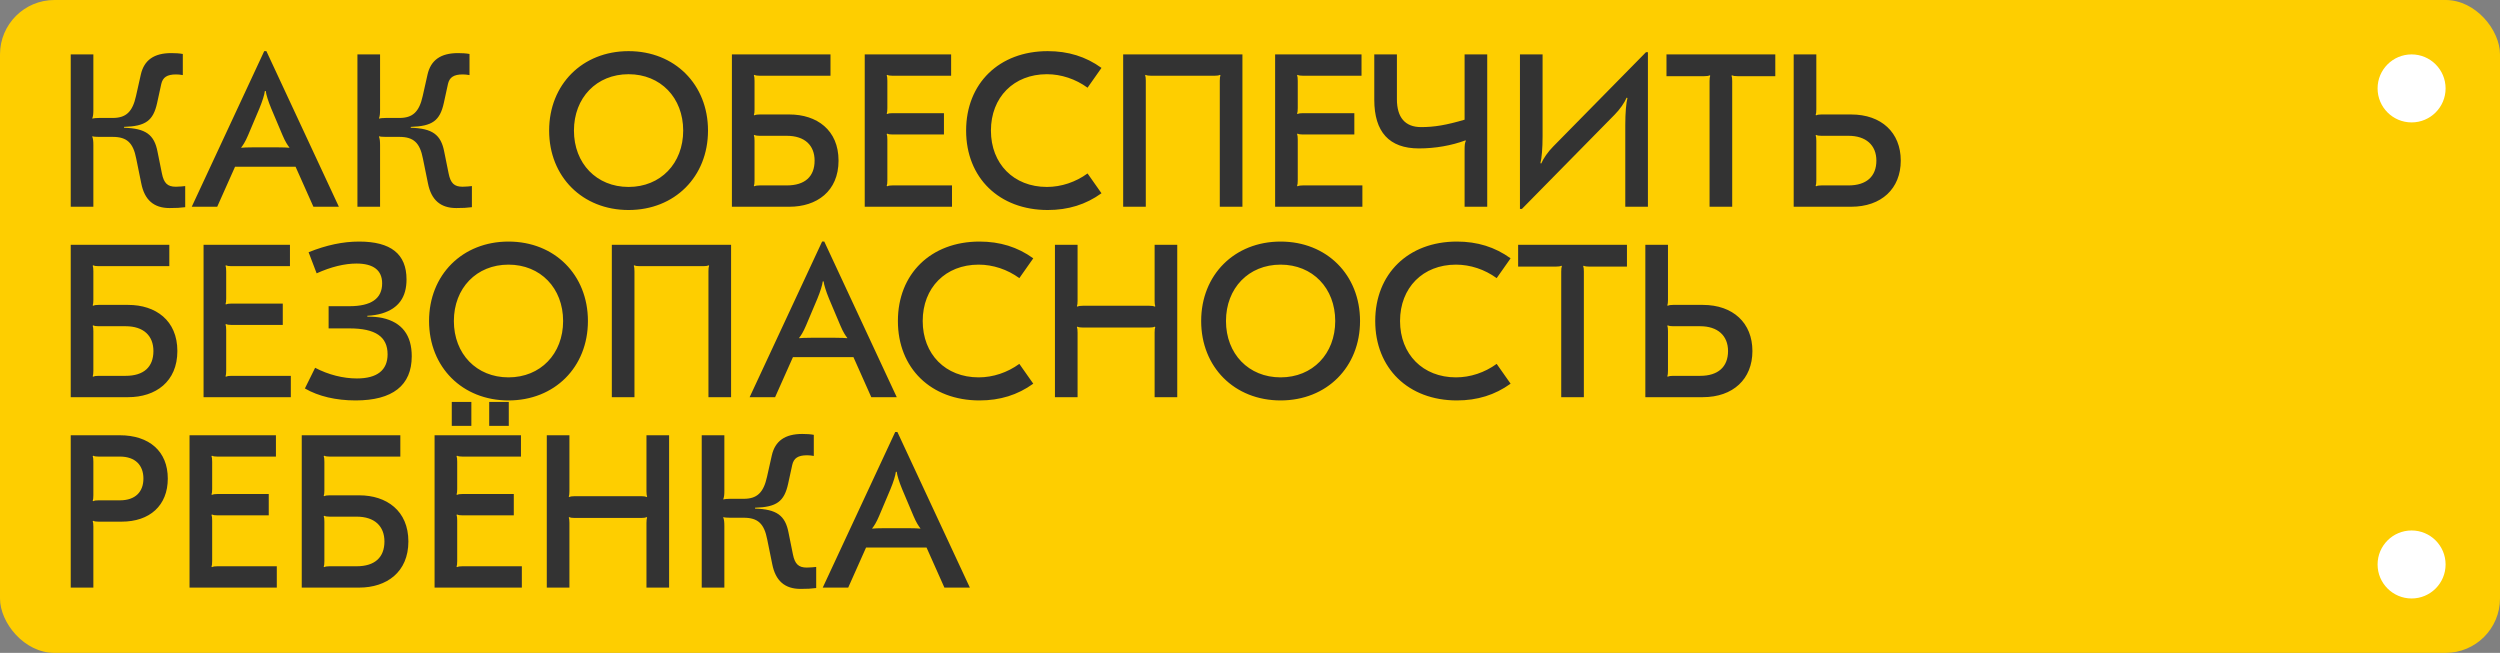 <?xml version="1.0" encoding="UTF-8"?> <svg xmlns="http://www.w3.org/2000/svg" width="919" height="240" viewBox="0 0 919 240" fill="none"><rect x="0" y="0" width="919" height="240" fill="#808080" stroke="none"/><rect width="919" height="240" rx="20" fill="#FECE00"></rect><path d="M62.32 76.48C56.56 76.48 53.12 73.52 51.92 67.36L50.08 58.32C48.96 52.48 46.64 50.32 41.44 50.32H36.48C35.2 50.32 34.32 50.24 34 50.08L33.92 50.24C34.24 51.12 34.32 51.92 34.32 53.44V76H26V20H34.32V40.4C34.32 41.84 34.24 42.64 33.92 43.52L34 43.6C34.48 43.44 35.52 43.36 36.48 43.36H41.44C46.32 43.36 48.72 41.12 50 35.28L51.76 27.44C52.96 22.08 56.64 19.52 62.96 19.52C64.48 19.52 65.92 19.6 67.2 19.84V27.6C66.24 27.44 65.52 27.36 64.72 27.36C61.44 27.36 59.84 28.4 59.28 30.88L57.76 37.84C56.32 44.4 53.52 46.4 45.6 46.64V46.96C53.52 47.2 56.72 49.44 57.92 55.84L59.52 63.76C60.24 67.36 61.6 68.64 64.64 68.64C66.08 68.64 67.2 68.48 68.08 68.4V76.16C66.16 76.4 64.88 76.48 62.32 76.48ZM70.487 76L97.127 18.8H97.927L124.568 76H115.208L108.648 61.28H86.407L79.847 76H70.487ZM88.728 54.32C89.448 54.24 90.808 54.16 93.207 54.16H101.848C104.248 54.16 105.608 54.24 106.328 54.32L106.408 54.24C105.768 53.44 104.888 52.16 103.848 49.68L99.688 39.84C98.567 37.12 97.847 34.8 97.688 33.44H97.368C97.207 34.8 96.487 37.12 95.368 39.84L91.207 49.68C90.168 52.16 89.287 53.44 88.647 54.24L88.728 54.32ZM167.711 76.48C161.951 76.48 158.511 73.52 157.311 67.36L155.471 58.32C154.351 52.48 152.031 50.32 146.831 50.32H141.871C140.591 50.32 139.711 50.24 139.391 50.08L139.311 50.24C139.631 51.12 139.711 51.92 139.711 53.44V76H131.391V20H139.711V40.4C139.711 41.84 139.631 42.64 139.311 43.52L139.391 43.6C139.871 43.44 140.911 43.36 141.871 43.36H146.831C151.711 43.36 154.111 41.12 155.391 35.28L157.151 27.44C158.351 22.08 162.031 19.52 168.351 19.52C169.871 19.52 171.311 19.6 172.591 19.84V27.6C171.631 27.44 170.911 27.36 170.111 27.36C166.831 27.36 165.231 28.4 164.671 30.88L163.151 37.84C161.711 44.4 158.911 46.4 150.991 46.64V46.96C158.911 47.2 162.111 49.44 163.311 55.84L164.911 63.76C165.631 67.36 166.991 68.64 170.031 68.64C171.471 68.64 172.591 68.48 173.471 68.4V76.16C171.551 76.4 170.271 76.48 167.711 76.48ZM231.063 18.8C248.023 18.8 260.263 31.04 260.263 48C260.263 64.96 248.023 77.2 231.063 77.2C214.103 77.2 201.863 64.96 201.863 48C201.863 31.04 214.103 18.8 231.063 18.8ZM231.063 27.28C219.303 27.28 210.983 35.92 210.983 48C210.983 60.08 219.303 68.72 231.063 68.72C242.823 68.72 251.143 60.08 251.143 48C251.143 35.92 242.823 27.28 231.063 27.28ZM290.167 42.08C300.247 42.08 308.247 47.76 308.247 59.04C308.247 70.32 300.247 76 290.167 76H269.047V20H305.287V27.84H279.287C278.327 27.84 277.847 27.76 277.287 27.52L277.127 27.68C277.287 28.08 277.367 28.72 277.367 29.76V40.24C277.367 41.2 277.287 41.84 277.127 42.24L277.287 42.4C277.847 42.16 278.327 42.08 279.287 42.08H290.167ZM289.207 68.16C295.927 68.16 299.447 64.88 299.447 59.04C299.447 53.52 295.927 49.92 289.207 49.92H279.287C278.327 49.92 277.847 49.84 277.287 49.6L277.127 49.76C277.287 50.16 277.367 50.8 277.367 51.76V66.24C277.367 67.28 277.287 67.92 277.127 68.32L277.287 68.48C277.847 68.24 278.327 68.16 279.287 68.16H289.207ZM349.635 20V27.84H328.115C327.155 27.84 326.675 27.76 326.115 27.52L325.955 27.68C326.115 28.08 326.195 28.72 326.195 29.76V39.76C326.195 40.72 326.115 41.36 325.955 41.76L326.115 41.92C326.675 41.68 327.155 41.6 328.115 41.6H346.995V49.44H328.115C327.155 49.44 326.675 49.36 326.115 49.12L325.955 49.28C326.115 49.68 326.195 50.4 326.195 51.36V66.24C326.195 67.28 326.115 67.92 325.955 68.32L326.115 68.48C326.675 68.24 327.155 68.16 328.115 68.16H349.955V76H317.875V20H349.635ZM385.144 77.2C367.304 77.2 355.144 65.36 355.144 48C355.144 30.64 367.304 18.8 385.144 18.8C392.664 18.8 399.144 20.8 404.904 24.96L399.784 32.24C395.384 29.04 390.104 27.28 384.824 27.28C372.664 27.28 364.264 35.76 364.264 48C364.264 60.24 372.664 68.72 384.824 68.72C390.104 68.72 395.384 66.96 399.784 63.76L404.904 71.04C399.144 75.2 392.664 77.2 385.144 77.2ZM456.715 20V76H448.395V29.68C448.395 28.72 448.475 28.08 448.635 27.68L448.475 27.52C447.915 27.76 447.435 27.84 446.475 27.84H423.115C422.155 27.84 421.675 27.76 421.115 27.52L420.955 27.68C421.115 28.08 421.195 28.72 421.195 29.68V76H412.875V20H456.715ZM500.494 20V27.84H478.974C478.014 27.84 477.534 27.76 476.974 27.52L476.814 27.68C476.974 28.08 477.054 28.72 477.054 29.76V39.76C477.054 40.72 476.974 41.36 476.814 41.76L476.974 41.92C477.534 41.68 478.014 41.6 478.974 41.6H497.854V49.44H478.974C478.014 49.44 477.534 49.36 476.974 49.12L476.814 49.28C476.974 49.68 477.054 50.4 477.054 51.36V66.24C477.054 67.28 476.974 67.92 476.814 68.32L476.974 68.48C477.534 68.24 478.014 68.16 478.974 68.16H500.814V76H468.734V20H500.494ZM538.384 76V55.44C538.384 53.28 538.464 52.48 538.864 51.76L538.704 51.6C533.504 53.52 527.584 54.56 521.584 54.56C510.704 54.56 505.184 48.56 505.184 36.64V20H513.504V36.48C513.504 43.2 516.544 46.72 522.384 46.72C527.264 46.72 531.584 46 538.384 44V20H546.704V76H538.384ZM605.054 19.2H605.774V76H597.454V46C597.454 41.44 597.774 37.84 598.254 36L597.934 35.92C597.214 37.68 595.454 40.24 593.534 42.16L559.454 76.8H558.734V20H567.054V49.92C567.054 54.56 566.734 58.16 566.254 60L566.574 60.08C567.294 58.32 569.054 55.76 570.974 53.84L605.054 19.2ZM652.597 20V28H638.677C637.717 28 637.237 27.92 636.677 27.68L636.517 27.84C636.677 28.24 636.757 28.88 636.757 29.84V76H628.437V29.84C628.437 28.88 628.517 28.24 628.677 27.84L628.517 27.68C627.957 27.92 627.477 28 626.517 28H612.597V20H652.597ZM680.479 42.08C691.599 42.08 698.719 48.72 698.719 59.04C698.719 69.36 691.599 76 680.479 76H659.359V20H667.679V40.24C667.679 41.2 667.599 41.84 667.439 42.24L667.599 42.4C668.159 42.16 668.639 42.08 669.599 42.08H680.479ZM679.519 68.16C686.079 68.16 689.759 64.88 689.759 59.04C689.759 53.36 685.919 49.92 679.519 49.92H669.599C668.639 49.92 668.159 49.84 667.599 49.6L667.439 49.76C667.599 50.16 667.679 50.8 667.679 51.76V66.24C667.679 67.28 667.599 67.92 667.439 68.32L667.599 68.48C668.159 68.24 668.639 68.16 669.599 68.16H679.519ZM47.12 112.08C57.2 112.08 65.2 117.76 65.2 129.04C65.2 140.32 57.2 146 47.12 146H26V90H62.24V97.84H36.24C35.28 97.84 34.8 97.76 34.24 97.52L34.08 97.68C34.24 98.08 34.32 98.72 34.32 99.76V110.24C34.32 111.2 34.24 111.84 34.08 112.24L34.24 112.4C34.8 112.16 35.28 112.08 36.24 112.08H47.12ZM46.16 138.16C52.88 138.16 56.4 134.88 56.4 129.04C56.4 123.52 52.88 119.92 46.16 119.92H36.24C35.28 119.92 34.8 119.84 34.24 119.6L34.08 119.76C34.24 120.16 34.32 120.8 34.32 121.76V136.24C34.32 137.28 34.24 137.92 34.08 138.32L34.24 138.48C34.8 138.24 35.28 138.16 36.24 138.16H46.16ZM106.588 90V97.84H85.068C84.108 97.84 83.628 97.76 83.068 97.52L82.908 97.68C83.068 98.08 83.148 98.72 83.148 99.76V109.76C83.148 110.72 83.068 111.36 82.908 111.76L83.068 111.92C83.628 111.68 84.108 111.6 85.068 111.6H103.948V119.44H85.068C84.108 119.44 83.628 119.36 83.068 119.12L82.908 119.28C83.068 119.68 83.148 120.4 83.148 121.36V136.24C83.148 137.28 83.068 137.92 82.908 138.32L83.068 138.48C83.628 138.24 84.108 138.16 85.068 138.16H106.908V146H74.828V90H106.588ZM130.718 147.2C123.518 147.2 117.038 145.68 112.078 142.8L115.838 135.2C120.718 137.76 126.158 139.12 131.198 139.12C138.638 139.12 142.478 136.08 142.478 130.24C142.478 123.76 137.998 120.72 128.478 120.72H120.798V112.56H128.398C136.478 112.56 140.478 109.76 140.478 104.16C140.478 99.36 137.278 96.88 131.038 96.88C126.718 96.88 121.678 98.08 116.398 100.48L113.438 92.72C119.998 90.08 126.078 88.8 131.998 88.8C143.678 88.8 149.438 93.36 149.438 102.72C149.438 109.28 146.478 113.36 140.478 115.2C138.878 115.68 136.958 116 135.038 116.08V116.4C137.358 116.4 139.038 116.56 140.558 116.88C147.758 118.48 151.358 123.2 151.358 130.96C151.358 141.68 144.318 147.2 130.718 147.2ZM186.922 88.8C203.882 88.8 216.122 101.04 216.122 118C216.122 134.96 203.882 147.2 186.922 147.2C169.962 147.2 157.722 134.96 157.722 118C157.722 101.04 169.962 88.8 186.922 88.8ZM186.922 97.28C175.162 97.28 166.842 105.92 166.842 118C166.842 130.08 175.162 138.72 186.922 138.72C198.682 138.72 207.002 130.08 207.002 118C207.002 105.92 198.682 97.28 186.922 97.28ZM268.746 90V146H260.426V99.68C260.426 98.72 260.506 98.08 260.666 97.68L260.506 97.52C259.946 97.76 259.466 97.84 258.506 97.84H235.146C234.186 97.84 233.706 97.76 233.146 97.52L232.986 97.68C233.146 98.08 233.226 98.72 233.226 99.68V146H224.906V90H268.746ZM275.566 146L302.206 88.8H303.006L329.646 146H320.286L313.726 131.28H291.486L284.926 146H275.566ZM293.806 124.32C294.526 124.24 295.886 124.16 298.286 124.16H306.926C309.326 124.16 310.686 124.24 311.406 124.32L311.486 124.24C310.846 123.44 309.966 122.16 308.926 119.68L304.766 109.84C303.646 107.12 302.926 104.8 302.766 103.44H302.446C302.286 104.8 301.566 107.12 300.446 109.84L296.286 119.68C295.246 122.16 294.366 123.44 293.726 124.24L293.806 124.32ZM360.066 147.2C342.226 147.2 330.066 135.36 330.066 118C330.066 100.64 342.226 88.8 360.066 88.8C367.586 88.8 374.066 90.8 379.826 94.96L374.706 102.24C370.306 99.04 365.026 97.28 359.746 97.28C347.586 97.28 339.186 105.76 339.186 118C339.186 130.24 347.586 138.72 359.746 138.72C365.026 138.72 370.306 136.96 374.706 133.76L379.826 141.04C374.066 145.2 367.586 147.2 360.066 147.2ZM432.757 90V146H424.437V122.24C424.437 121.28 424.517 120.64 424.677 120.24L424.517 120.08C423.957 120.32 423.477 120.4 422.517 120.4H398.037C397.077 120.4 396.597 120.32 396.037 120.08L395.877 120.24C396.037 120.64 396.117 121.28 396.117 122.24V146H387.797V90H396.117V110.56C396.117 111.52 396.037 112.16 395.877 112.56L396.037 112.72C396.597 112.48 397.077 112.4 398.037 112.4H422.517C423.477 112.4 423.957 112.48 424.517 112.72L424.677 112.56C424.517 112.16 424.437 111.52 424.437 110.56V90H432.757ZM470.75 88.8C487.71 88.8 499.95 101.04 499.95 118C499.95 134.96 487.71 147.2 470.75 147.2C453.79 147.2 441.55 134.96 441.55 118C441.55 101.04 453.79 88.8 470.75 88.8ZM470.75 97.28C458.99 97.28 450.67 105.92 450.67 118C450.67 130.08 458.99 138.72 470.75 138.72C482.51 138.72 490.83 130.08 490.83 118C490.83 105.92 482.51 97.28 470.75 97.28ZM535.534 147.2C517.694 147.2 505.534 135.36 505.534 118C505.534 100.64 517.694 88.8 535.534 88.8C543.054 88.8 549.534 90.8 555.294 94.96L550.174 102.24C545.774 99.04 540.494 97.28 535.214 97.28C523.054 97.28 514.654 105.76 514.654 118C514.654 130.24 523.054 138.72 535.214 138.72C540.494 138.72 545.774 136.96 550.174 133.76L555.294 141.04C549.534 145.2 543.054 147.2 535.534 147.2ZM598.066 90V98H584.146C583.186 98 582.706 97.92 582.146 97.68L581.986 97.84C582.146 98.24 582.226 98.88 582.226 99.84V146H573.906V99.84C573.906 98.88 573.986 98.24 574.146 97.84L573.986 97.68C573.426 97.92 572.946 98 571.986 98H558.066V90H598.066ZM625.948 112.08C637.068 112.08 644.188 118.72 644.188 129.04C644.188 139.36 637.068 146 625.948 146H604.828V90H613.148V110.24C613.148 111.2 613.068 111.84 612.908 112.24L613.068 112.4C613.628 112.16 614.108 112.08 615.068 112.08H625.948ZM624.988 138.16C631.548 138.16 635.228 134.88 635.228 129.04C635.228 123.36 631.388 119.92 624.988 119.92H615.068C614.108 119.92 613.628 119.84 613.068 119.6L612.908 119.76C613.068 120.16 613.148 120.8 613.148 121.76V136.24C613.148 137.28 613.068 137.92 612.908 138.32L613.068 138.48C613.628 138.24 614.108 138.16 615.068 138.16H624.988ZM44 160C54.88 160 61.68 165.92 61.68 175.92C61.68 185.84 55.04 191.76 44.72 191.76H36.24C35.28 191.76 34.8 191.68 34.24 191.44L34.08 191.6C34.24 192 34.32 192.64 34.32 193.6V216H26V160H44ZM34.24 167.52L34.08 167.68C34.24 168.08 34.32 168.72 34.32 169.76V182C34.32 183.04 34.24 183.68 34.08 184.08L34.24 184.24C34.8 184 35.28 183.92 36.24 183.92H44.08C49.76 183.92 52.72 180.8 52.72 175.92C52.72 171.04 49.76 167.84 44.08 167.84H36.24C35.28 167.84 34.8 167.76 34.24 167.52ZM101.432 160V167.84H79.912C78.952 167.84 78.472 167.76 77.912 167.52L77.752 167.68C77.912 168.08 77.992 168.72 77.992 169.76V179.76C77.992 180.72 77.912 181.36 77.752 181.76L77.912 181.92C78.472 181.68 78.952 181.6 79.912 181.6H98.792V189.44H79.912C78.952 189.44 78.472 189.36 77.912 189.12L77.752 189.28C77.912 189.68 77.992 190.4 77.992 191.36V206.24C77.992 207.28 77.912 207.92 77.752 208.32L77.912 208.48C78.472 208.24 78.952 208.16 79.912 208.16H101.752V216H69.672V160H101.432ZM132.042 182.08C142.122 182.08 150.122 187.76 150.122 199.04C150.122 210.32 142.122 216 132.042 216H110.922V160H147.162V167.84H121.162C120.202 167.84 119.722 167.76 119.162 167.52L119.002 167.68C119.162 168.08 119.242 168.72 119.242 169.76V180.24C119.242 181.2 119.162 181.84 119.002 182.24L119.162 182.4C119.722 182.16 120.202 182.08 121.162 182.08H132.042ZM131.082 208.16C137.802 208.16 141.322 204.88 141.322 199.04C141.322 193.52 137.802 189.92 131.082 189.92H121.162C120.202 189.92 119.722 189.84 119.162 189.6L119.002 189.76C119.162 190.16 119.242 190.8 119.242 191.76V206.24C119.242 207.28 119.162 207.92 119.002 208.32L119.162 208.48C119.722 208.24 120.202 208.16 121.162 208.16H131.082ZM166.07 147.76H173.27V156.56H166.07V147.76ZM179.83 147.76H187.03V156.56H179.83V147.76ZM191.51 160V167.84H169.99C169.03 167.84 168.55 167.76 167.99 167.52L167.83 167.68C167.99 168.08 168.07 168.72 168.07 169.76V179.76C168.07 180.72 167.99 181.36 167.83 181.76L167.99 181.92C168.55 181.68 169.03 181.6 169.99 181.6H188.87V189.44H169.99C169.03 189.44 168.55 189.36 167.99 189.12L167.83 189.28C167.99 189.68 168.07 190.4 168.07 191.36V206.24C168.07 207.28 167.99 207.92 167.83 208.32L167.99 208.48C168.55 208.24 169.03 208.16 169.99 208.16H191.83V216H159.75V160H191.51ZM245.96 160V216H237.64V192.24C237.64 191.28 237.72 190.64 237.88 190.24L237.72 190.08C237.16 190.32 236.68 190.4 235.72 190.4H211.24C210.28 190.4 209.8 190.32 209.24 190.08L209.08 190.24C209.24 190.64 209.32 191.28 209.32 192.24V216H201V160H209.32V180.56C209.32 181.52 209.24 182.16 209.08 182.56L209.24 182.72C209.8 182.48 210.28 182.4 211.24 182.4H235.72C236.68 182.4 237.16 182.48 237.72 182.72L237.88 182.56C237.72 182.16 237.64 181.52 237.64 180.56V160H245.96ZM294.273 216.48C288.513 216.48 285.073 213.52 283.873 207.36L282.033 198.32C280.913 192.48 278.593 190.32 273.393 190.32H268.433C267.153 190.32 266.273 190.24 265.953 190.08L265.873 190.24C266.193 191.12 266.273 191.92 266.273 193.44V216H257.953V160H266.273V180.4C266.273 181.84 266.193 182.64 265.873 183.52L265.953 183.6C266.433 183.44 267.473 183.36 268.433 183.36H273.393C278.273 183.36 280.673 181.12 281.953 175.28L283.713 167.44C284.913 162.08 288.593 159.52 294.913 159.52C296.433 159.52 297.873 159.6 299.153 159.84V167.6C298.193 167.44 297.473 167.36 296.673 167.36C293.393 167.36 291.793 168.4 291.233 170.88L289.713 177.84C288.273 184.4 285.473 186.4 277.553 186.64V186.96C285.473 187.2 288.673 189.44 289.873 195.84L291.473 203.76C292.193 207.36 293.553 208.64 296.593 208.64C298.033 208.64 299.153 208.48 300.033 208.4V216.16C298.113 216.4 296.833 216.48 294.273 216.48ZM302.441 216L329.081 158.8H329.881L356.521 216H347.161L340.601 201.28H318.361L311.801 216H302.441ZM320.681 194.32C321.401 194.24 322.761 194.16 325.161 194.16H333.801C336.201 194.16 337.561 194.24 338.281 194.32L338.361 194.24C337.721 193.44 336.841 192.16 335.801 189.68L331.641 179.84C330.521 177.12 329.801 174.8 329.641 173.44H329.321C329.161 174.8 328.441 177.12 327.321 179.84L323.161 189.68C322.121 192.16 321.241 193.44 320.601 194.24L320.681 194.32Z" fill="#333333"></path><circle cx="886.5" cy="32.5" r="12.5" fill="white"></circle><circle cx="886.5" cy="207.5" r="12.5" fill="white"></circle></svg> 